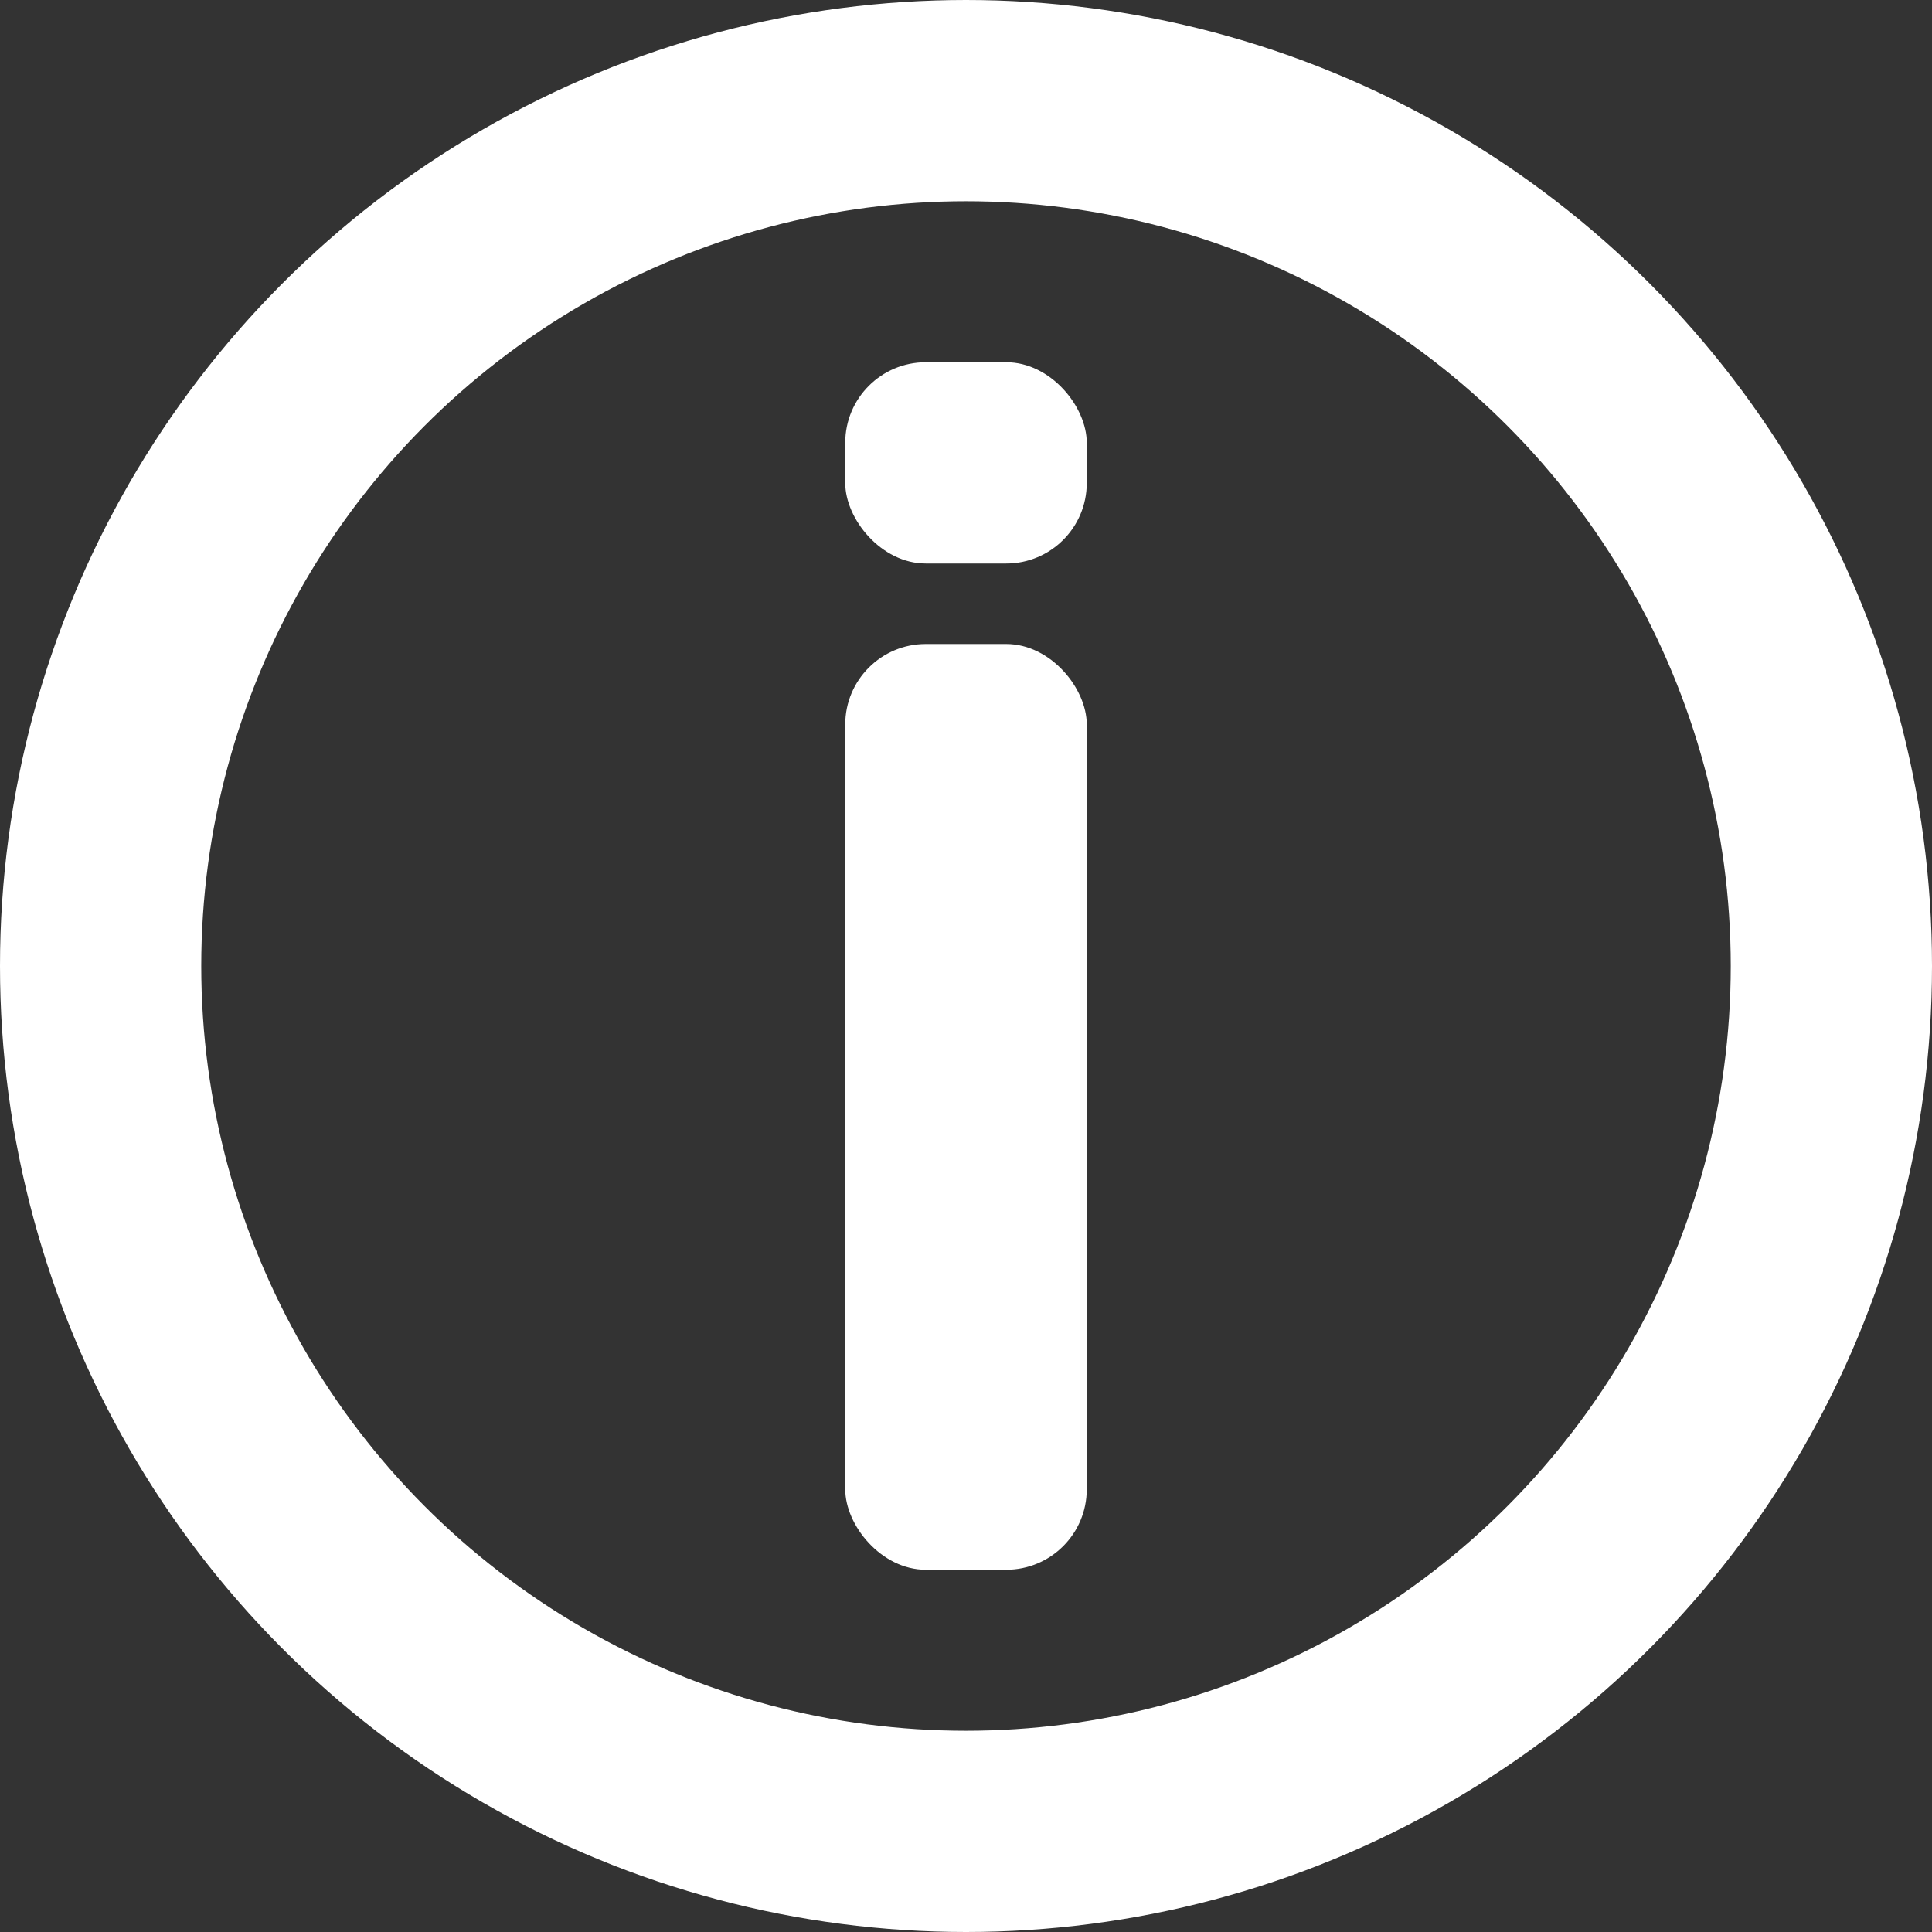 <svg width="48" height="48" viewBox="0 0 48 48" fill="none" xmlns="http://www.w3.org/2000/svg">
<rect x="0" y="0" width="48" height="48" fill="#333333" stroke="none"/>
<circle cx="24" cy="24" r="21.5" stroke="white" stroke-width="5"/>
<rect x="21" y="16" width="6" height="23" rx="2" fill="white"/>
<rect x="21" y="9" width="6" height="5" rx="2" fill="white"/>
</svg>
